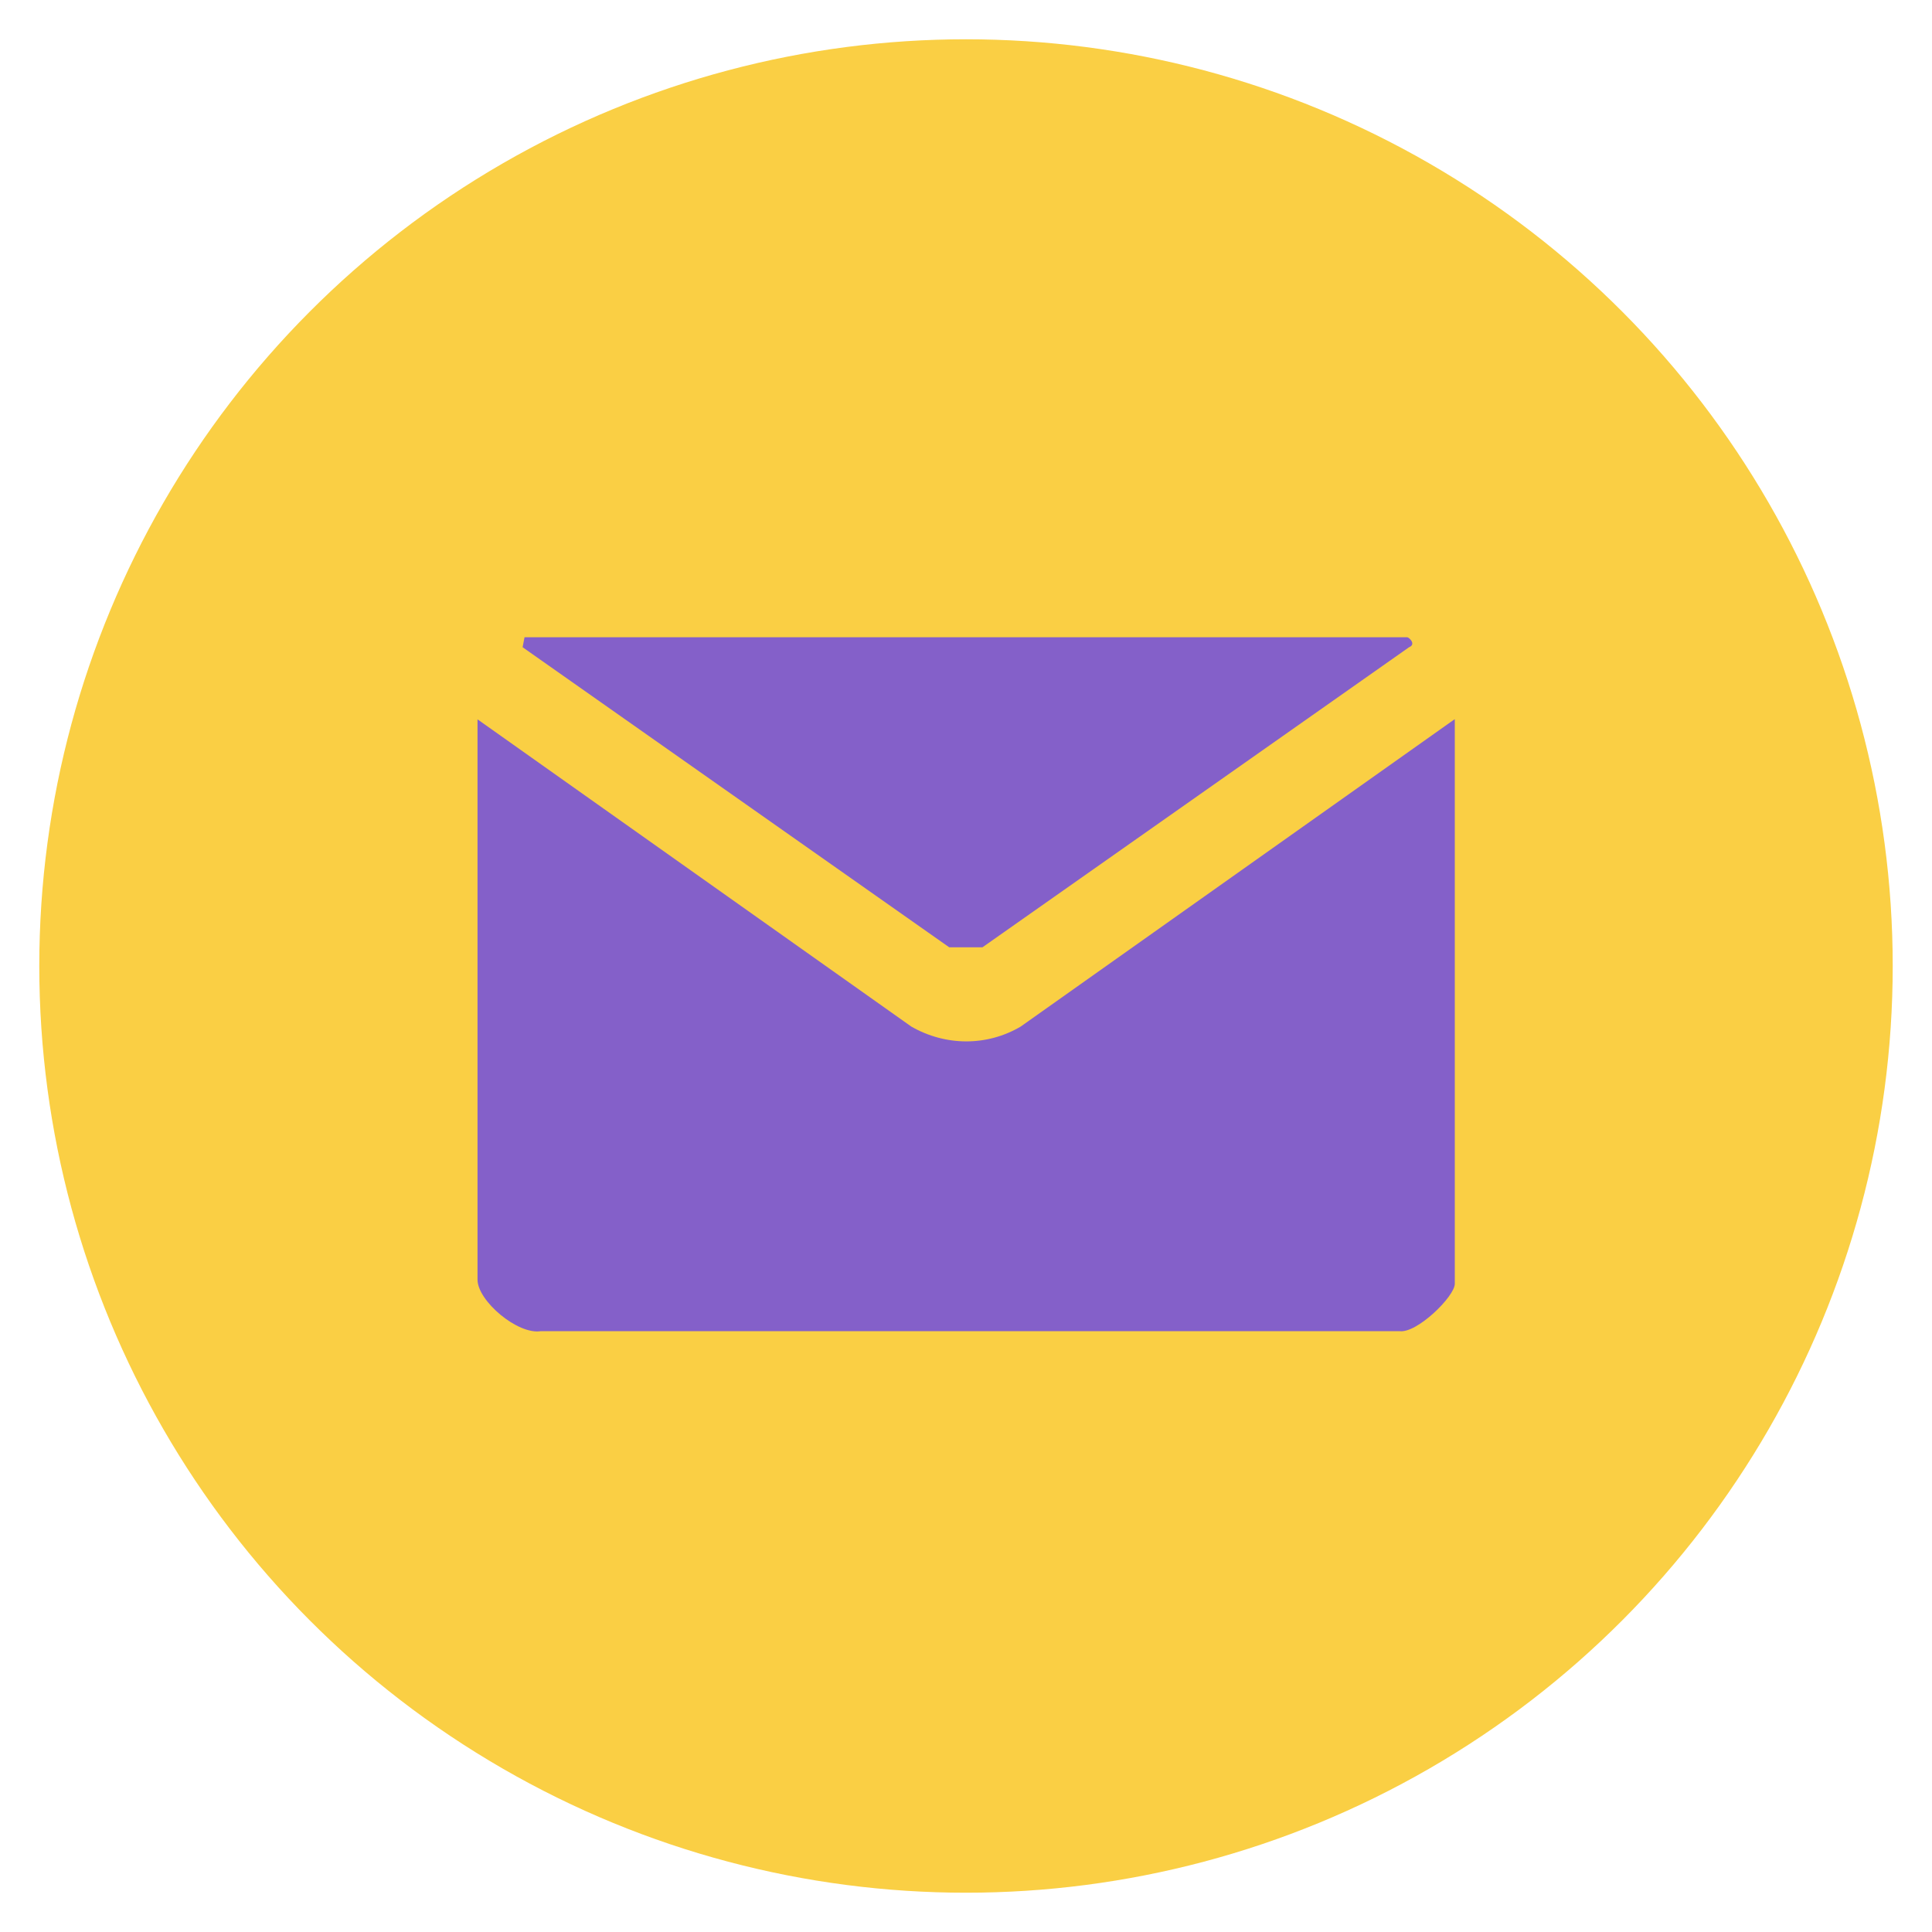 <?xml version="1.0" encoding="UTF-8"?>
<svg id="Layer_1" data-name="Layer 1" xmlns="http://www.w3.org/2000/svg" width="60" height="60" viewBox="0 0 60 60">
  <defs>
    <style>
      .cls-1 {
        fill: #8460c9;
      }

      .cls-2 {
        fill: #facf44;
      }
    </style>
  </defs>
  <circle class="cls-2" cx="30" cy="30" r="28.78"/>
  <path class="cls-1" d="M16.29,19.79l-.06.31,13.25,9.32h1.03l13.25-9.32c.23-.09,0-.31-.06-.31h-27.41ZM45.17,22.34l-13.47,9.54c-1.05.62-2.34.61-3.4,0l-13.47-9.54v17.4c0,.66,1.25,1.72,1.97,1.6h26.66c.54.08,1.72-1.08,1.72-1.47v-17.53Z"/>
</svg>
